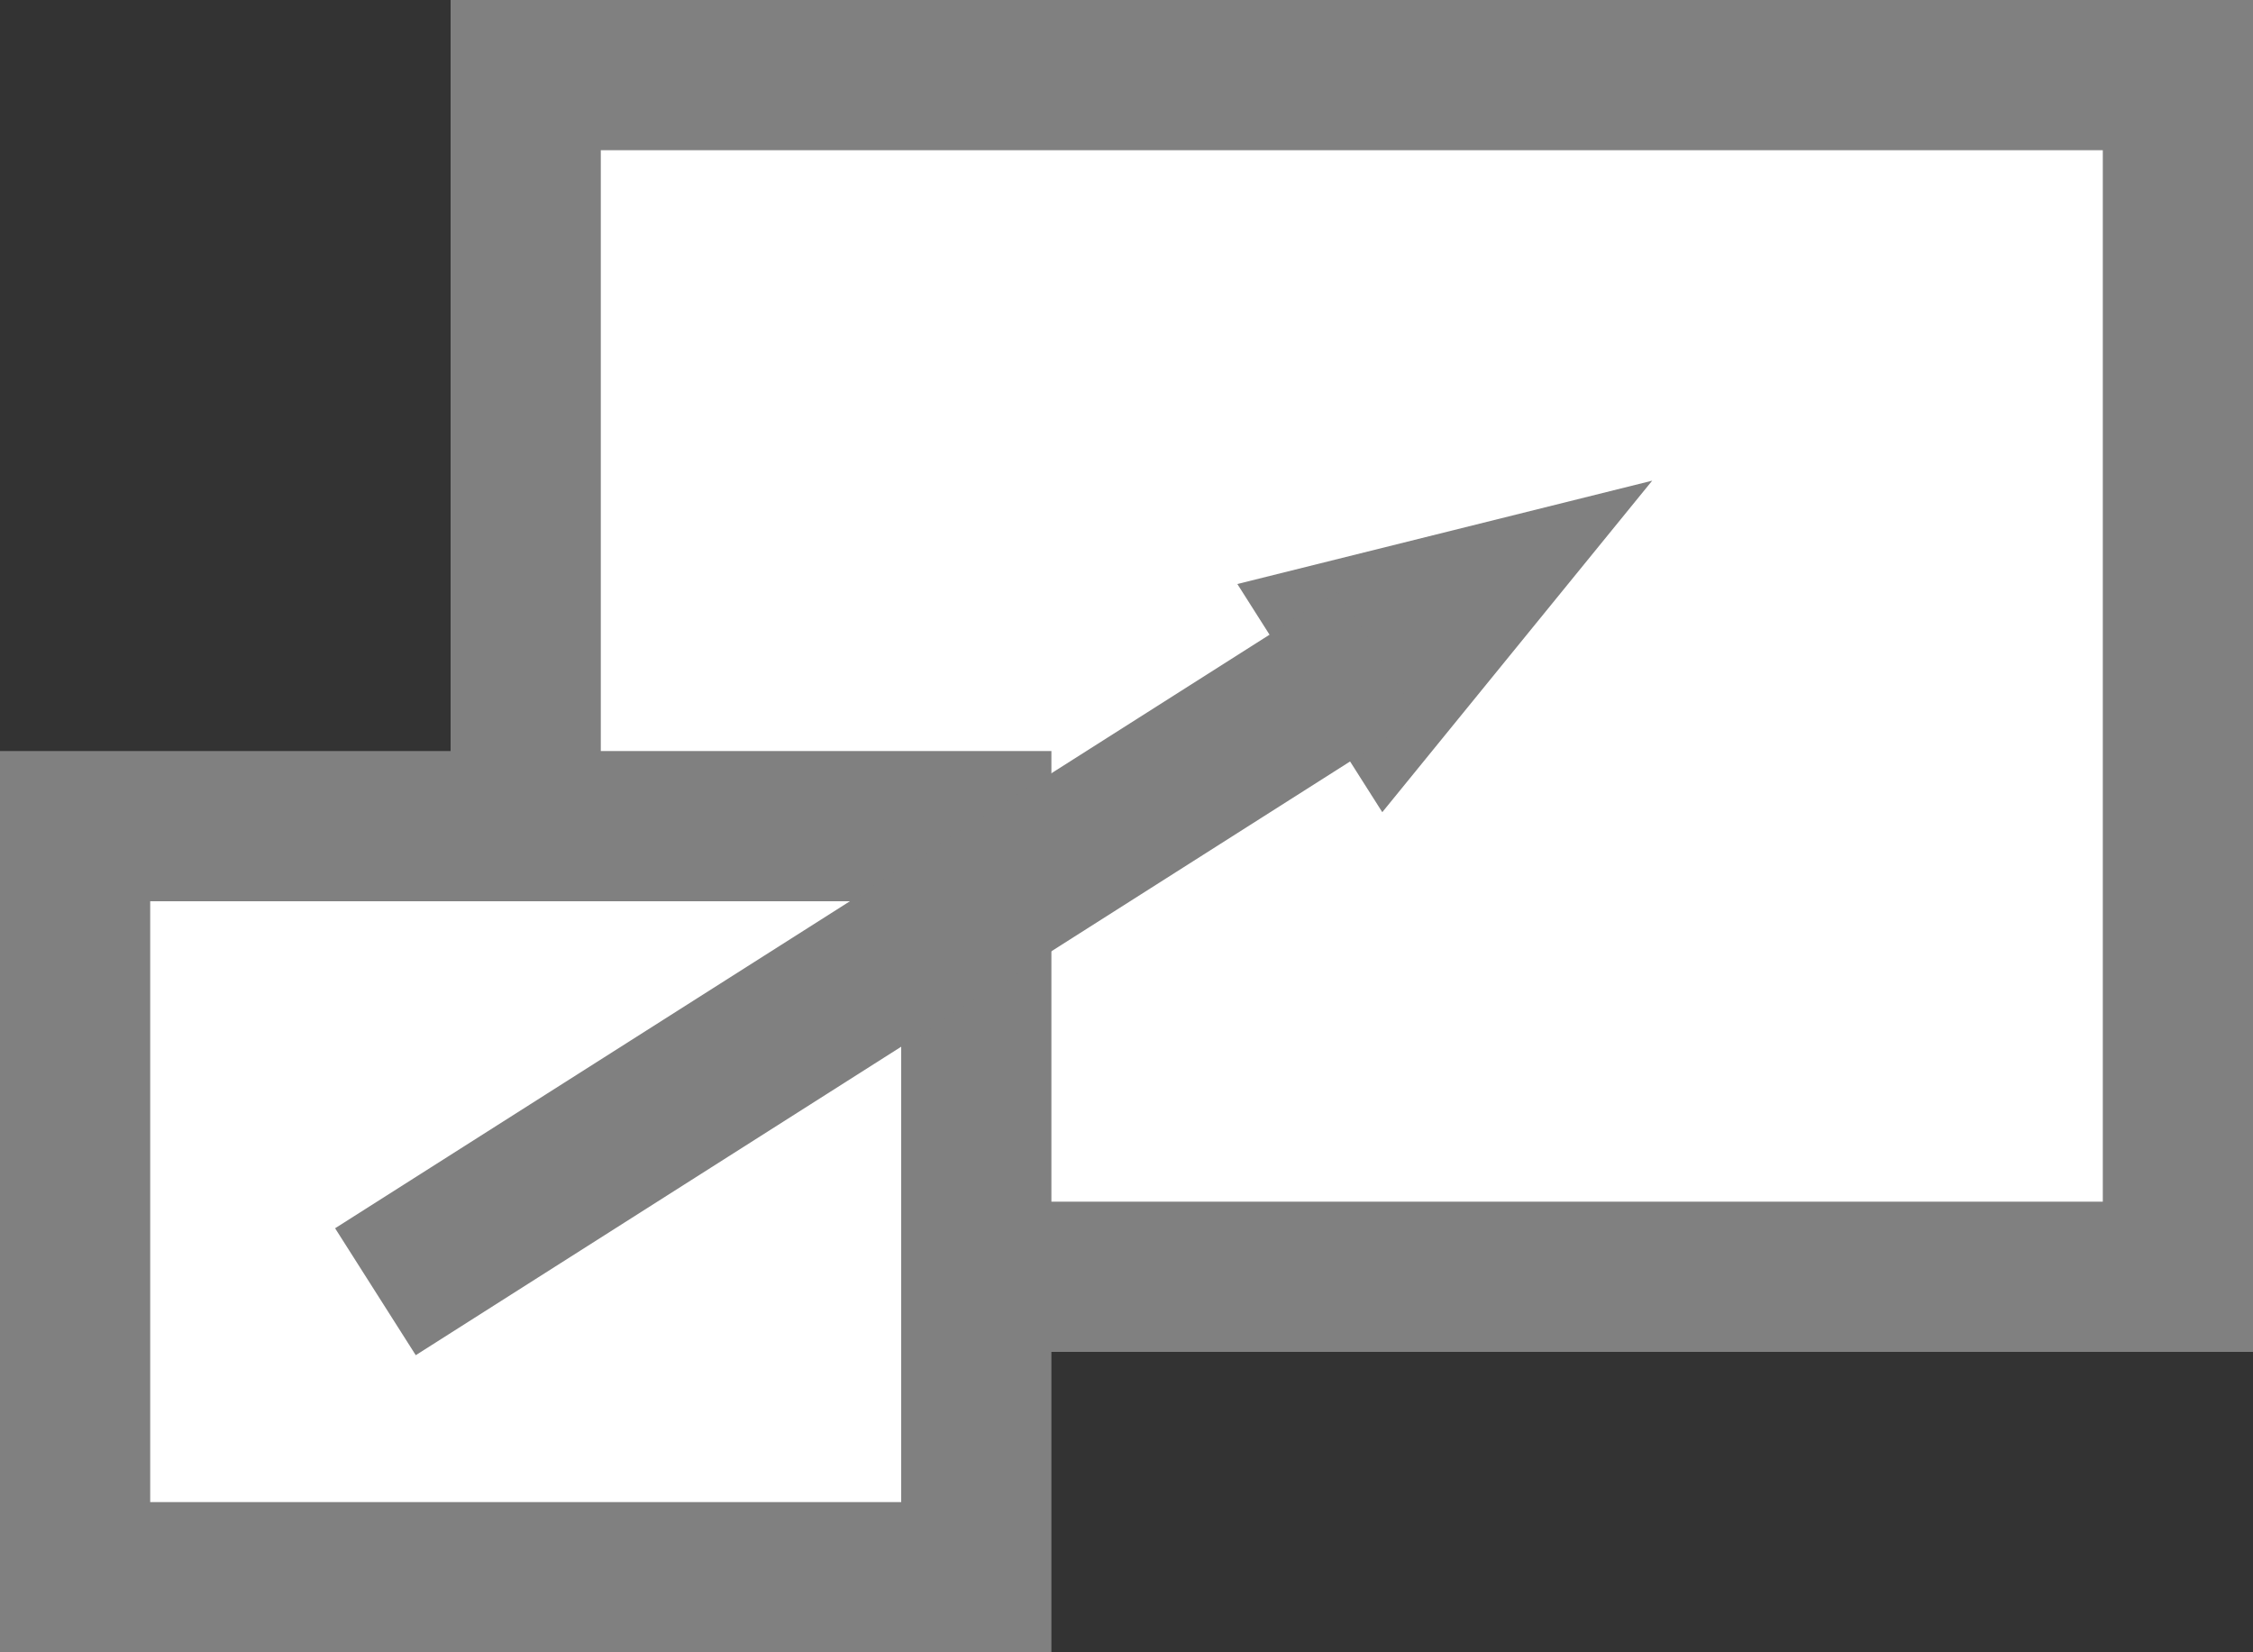 <?xml version="1.0" encoding="UTF-8" standalone="yes"?>
<!DOCTYPE svg PUBLIC "-//W3C//DTD SVG 1.0//EN" "http://www.w3.org/TR/2001/REC-SVG-20010904/DTD/svg10.dtd">
<svg width="600" height="440" viewBox="0 0 15000 11000" version="1.1" xmlns="http://www.w3.org/2000/svg">
  <rect x="0" y="0" width="15000" height="11000" fill="#333333" stroke="none"/>
  <rect style="stroke:none; fill:rgb(128,128,128);" x="3000" y="0"    width="12000" height="9000" />
  <rect style="stroke:none; fill:rgb(255,255,255);" x="4000" y="1000" width="10000" height="7000" />
  <rect style="stroke:none; fill:rgb(128,128,128);" x="0"    y="5000" width="7000"  height="6000" />
  <rect style="stroke:none; fill:rgb(255,255,255);" x="1000" y="6000" width="5000"  height="4000" />
  <polygon style="stroke:none; fill:rgb(128,128,128);" points="11000,3200 8238,3888 9203,5407 11000,3200"/>
  <polygon style="stroke:none; fill:rgb(128,128,128);" points="2231,8177 8908,3936 9444,4780 2768,9022 2231,8177"/>
</svg>